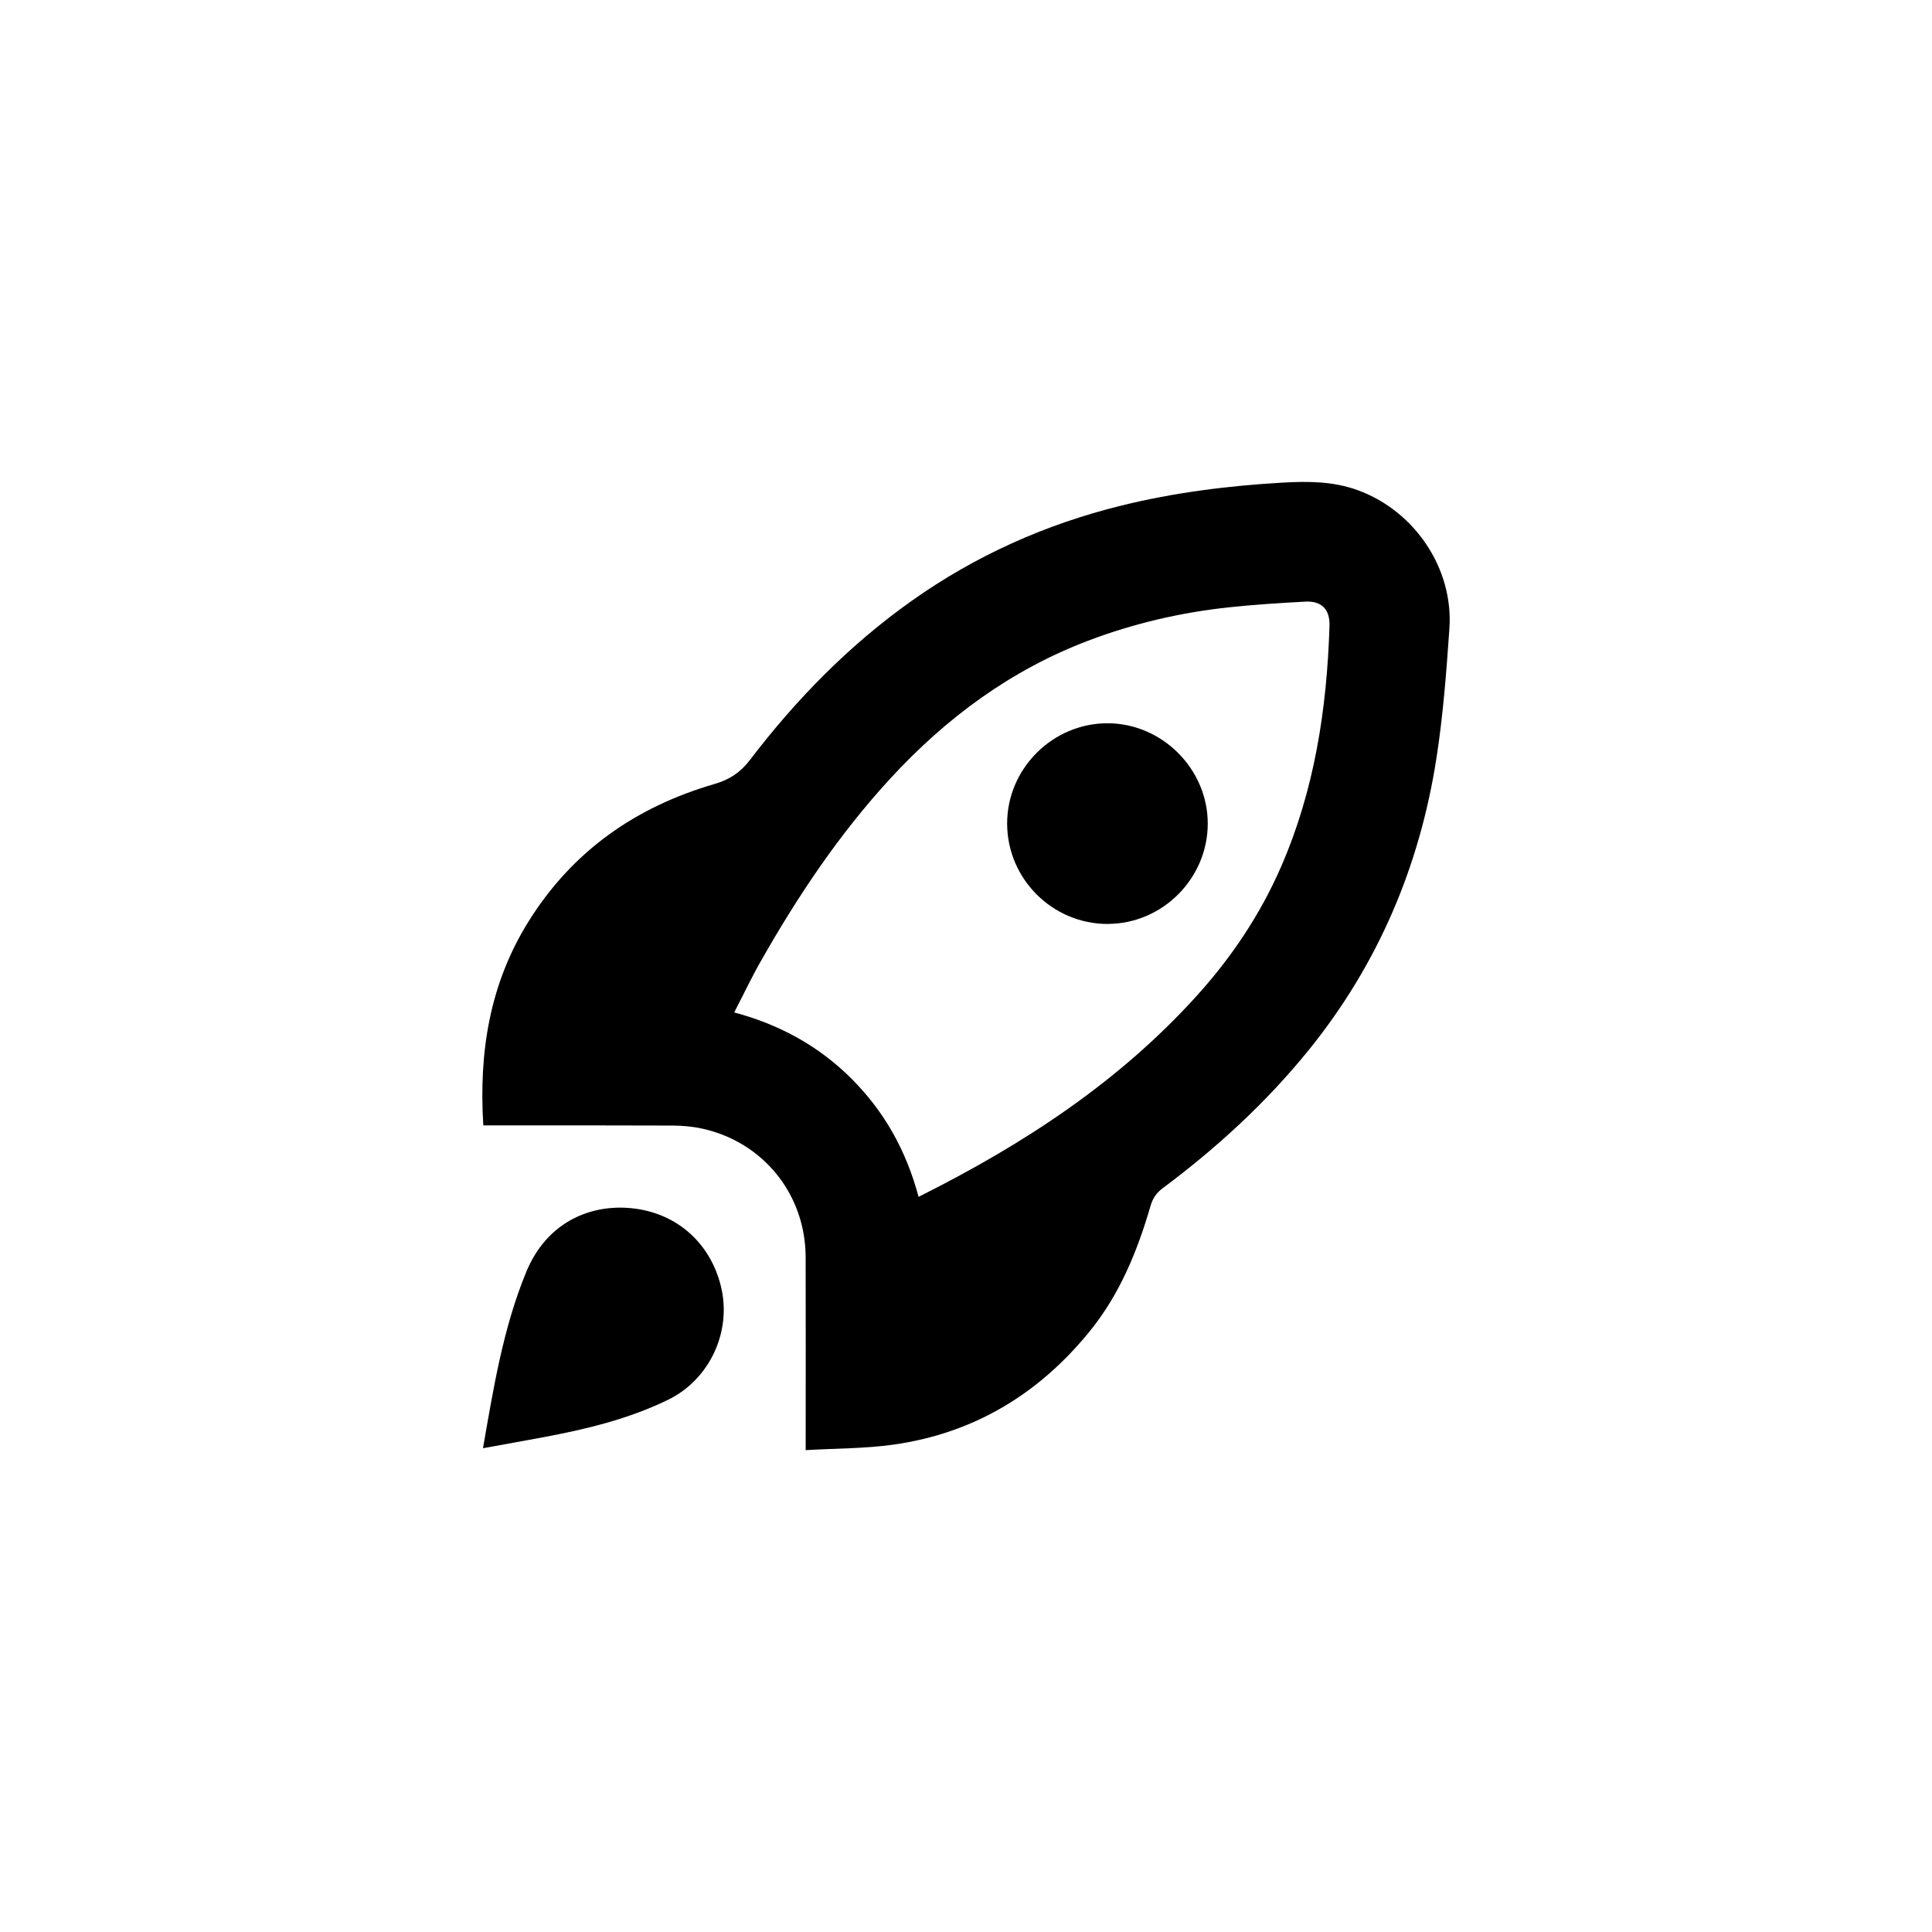<?xml version="1.0" encoding="UTF-8"?>
<svg xmlns="http://www.w3.org/2000/svg" id="Ebene_2" data-name="Ebene 2" viewBox="0 0 510.31 510.31">
  <defs>
    <style>
      .cls-1 {
        fill: none;
      }

      .cls-1, .cls-2 {
        stroke-width: 0px;
      }
    </style>
  </defs>
  <g id="Icons">
    <g id="Rakete">
      <g>
        <path class="cls-2" d="M127.66,297.26c-1.2-19.3,1.65-37.34,11.93-53.84,11.62-18.65,28.35-30.3,49.17-36.35,3.97-1.15,6.84-3.07,9.33-6.34,12.23-16.04,26.22-30.33,42.72-42.03,16.81-11.92,35.29-20.2,55.3-25.14,14.01-3.46,28.23-5.25,42.62-6.08,6.79-.39,13.42-.37,19.92,2,14.98,5.46,25.29,20.63,24.19,36.54-.79,11.43-1.66,22.91-3.42,34.22-4.43,28.57-15.42,54.44-33.66,77.02-11.25,13.92-24.37,25.93-38.7,36.63-1.61,1.2-2.57,2.62-3.14,4.56-3.48,11.98-8.14,23.41-16.1,33.21-13.47,16.58-30.63,26.94-51.86,29.92-7.52,1.06-15.2.98-23.15,1.45,0-1.59,0-2.57,0-3.54,0-15.82.04-31.63-.01-47.45-.05-16.55-11.16-30.38-27.31-33.93-2.58-.57-5.27-.8-7.92-.81-15.65-.07-31.3-.04-46.94-.04-.97,0-1.95,0-2.97,0ZM242.64,316.12c27.83-13.91,53.11-30.47,73.74-53.4,9.07-10.08,16.54-21.27,21.98-33.74,8.85-20.29,12.12-41.72,12.81-63.66.14-4.34-2.08-6.63-6.37-6.41-6.72.36-13.45.79-20.15,1.5-12.78,1.37-25.23,4.26-37.25,8.83-20.39,7.75-37.42,20.33-52.15,36.3-13.51,14.66-24.49,31.08-34.29,48.34-2.45,4.31-4.58,8.81-7.03,13.54,12.06,3.22,22.42,8.92,31.07,17.59,8.65,8.67,14.4,19,17.62,31.1Z"></path>
        <path class="cls-2" d="M127.57,382.54c2.79-15.96,5.3-31.68,11.42-46.55,5.34-12.98,16.45-17.61,26.7-16.95,12.45.79,21.84,8.88,24.74,20.75,2.9,11.88-2.94,24.56-13.95,29.93-10.47,5.11-21.69,7.8-33.06,9.92-5.19.97-10.4,1.9-15.85,2.89Z"></path>
        <path class="cls-2" d="M292.54,244.05c-14.59-.01-26.51-11.94-26.52-26.53,0-14.52,12.04-26.52,26.58-26.48,14.37.05,26.37,12.05,26.41,26.42.04,14.54-11.96,26.59-26.48,26.58Z"></path>
      </g>
      <g id="Sonne">
        <rect class="cls-1" width="510.31" height="510.31"></rect>
      </g>
    </g>
  </g>
</svg>
